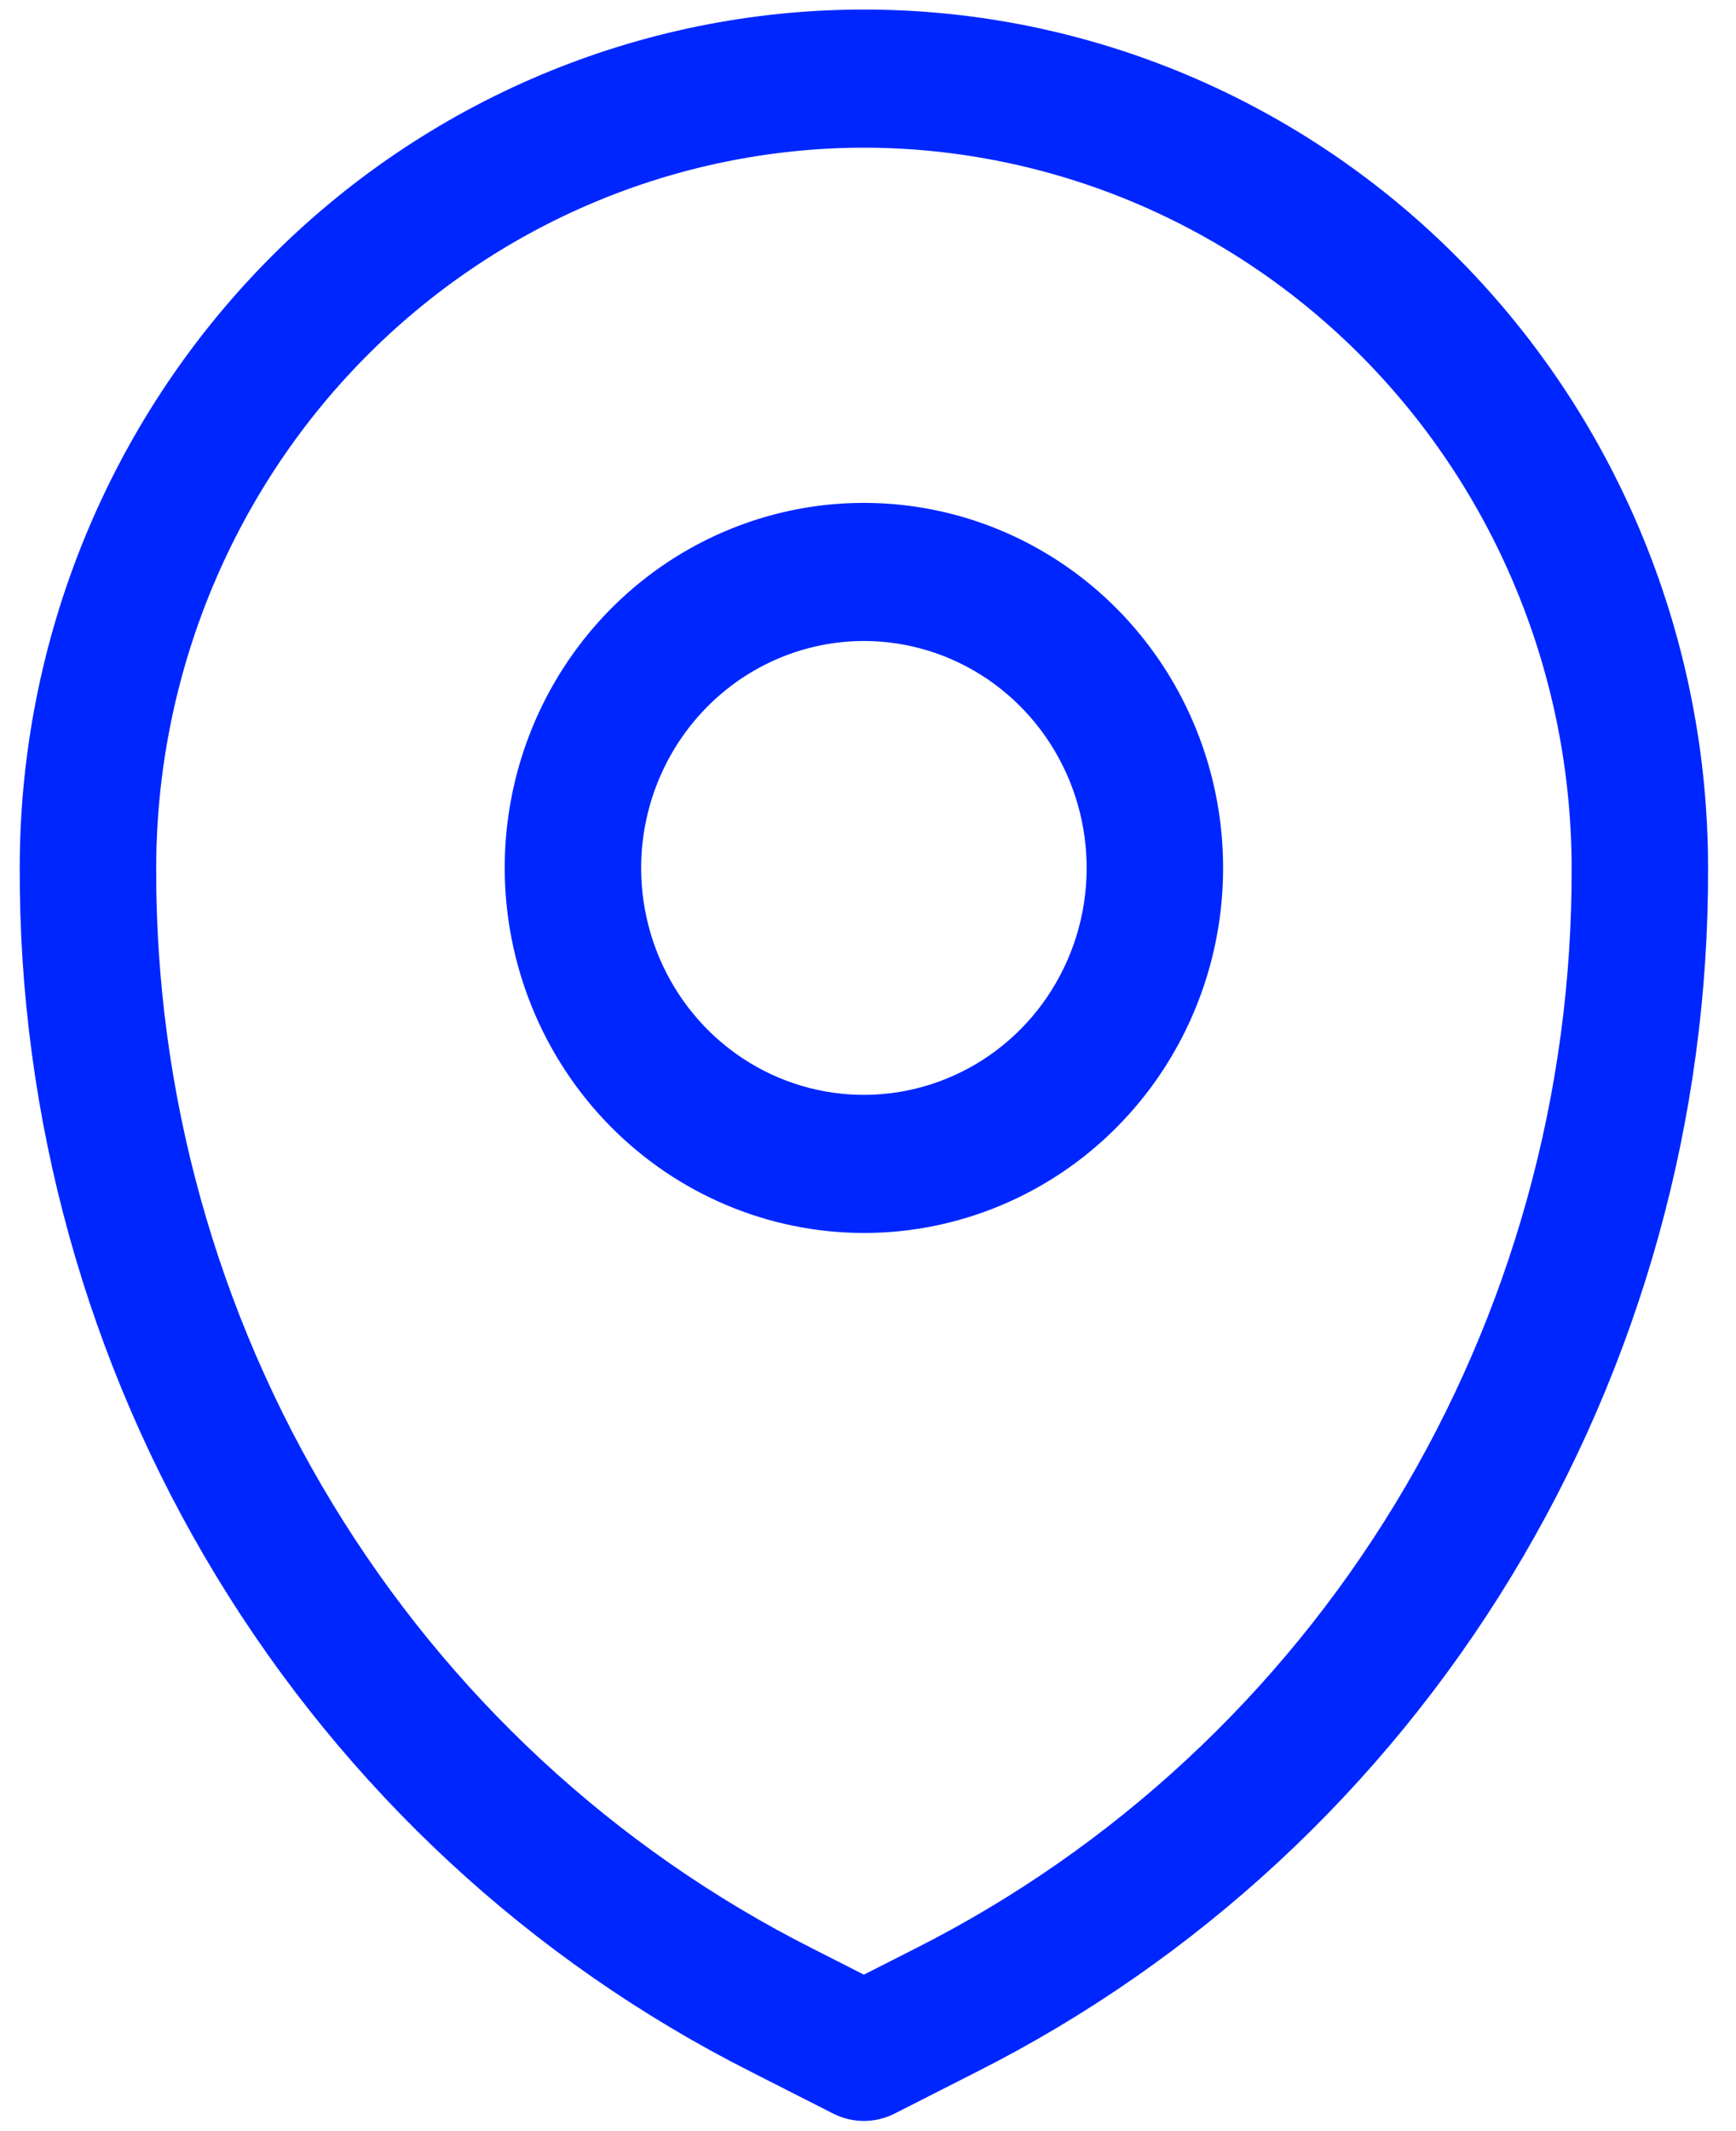 <svg width="44" height="54" viewBox="0 0 44 54" fill="none" xmlns="http://www.w3.org/2000/svg">
<path d="M19.27 52.056L21.346 53.111C21.517 53.197 21.705 53.242 21.896 53.242C22.087 53.242 22.275 53.197 22.446 53.111L24.522 52.056C30.025 49.281 34.653 44.993 37.882 39.68C41.111 34.366 42.812 28.239 42.792 21.992C42.792 16.357 40.59 10.952 36.672 6.966C32.753 2.981 27.438 0.742 21.896 0.742C16.354 0.742 11.039 2.981 7.12 6.966C3.202 10.952 1 16.357 1 21.992C0.98 28.239 2.681 34.366 5.91 39.68C9.139 44.993 13.767 49.281 19.27 52.056ZM21.896 3.242C26.784 3.248 31.471 5.225 34.927 8.74C38.384 12.255 40.328 17.021 40.334 21.992C40.352 27.774 38.778 33.446 35.789 38.364C32.8 43.282 28.516 47.251 23.423 49.82L21.896 50.596L20.369 49.82C15.276 47.251 10.992 43.282 8.003 38.364C5.014 33.446 3.44 27.774 3.459 21.992C3.464 17.021 5.408 12.255 8.865 8.74C12.321 5.225 17.008 3.248 21.896 3.242ZM21.896 30.742C23.598 30.742 25.261 30.229 26.676 29.268C28.091 28.306 29.194 26.94 29.845 25.341C30.497 23.742 30.667 21.983 30.335 20.285C30.003 18.588 29.183 17.029 27.98 15.805C26.777 14.582 25.244 13.748 23.575 13.411C21.906 13.073 20.175 13.246 18.603 13.909C17.031 14.571 15.687 15.692 14.742 17.131C13.796 18.57 13.292 20.262 13.292 21.992C13.295 24.312 14.202 26.536 15.815 28.177C17.428 29.817 19.615 30.74 21.896 30.742ZM21.896 15.742C23.111 15.742 24.3 16.109 25.311 16.796C26.321 17.483 27.109 18.459 27.574 19.601C28.039 20.743 28.161 21.999 27.924 23.212C27.687 24.424 27.101 25.538 26.242 26.412C25.382 27.286 24.287 27.881 23.095 28.122C21.903 28.363 20.667 28.24 19.544 27.767C18.421 27.294 17.461 26.493 16.786 25.465C16.111 24.437 15.75 23.229 15.75 21.992C15.752 20.335 16.4 18.747 17.552 17.575C18.704 16.403 20.267 15.744 21.896 15.742Z" fill="#0026FF" stroke="#0026FF"/>
</svg>
